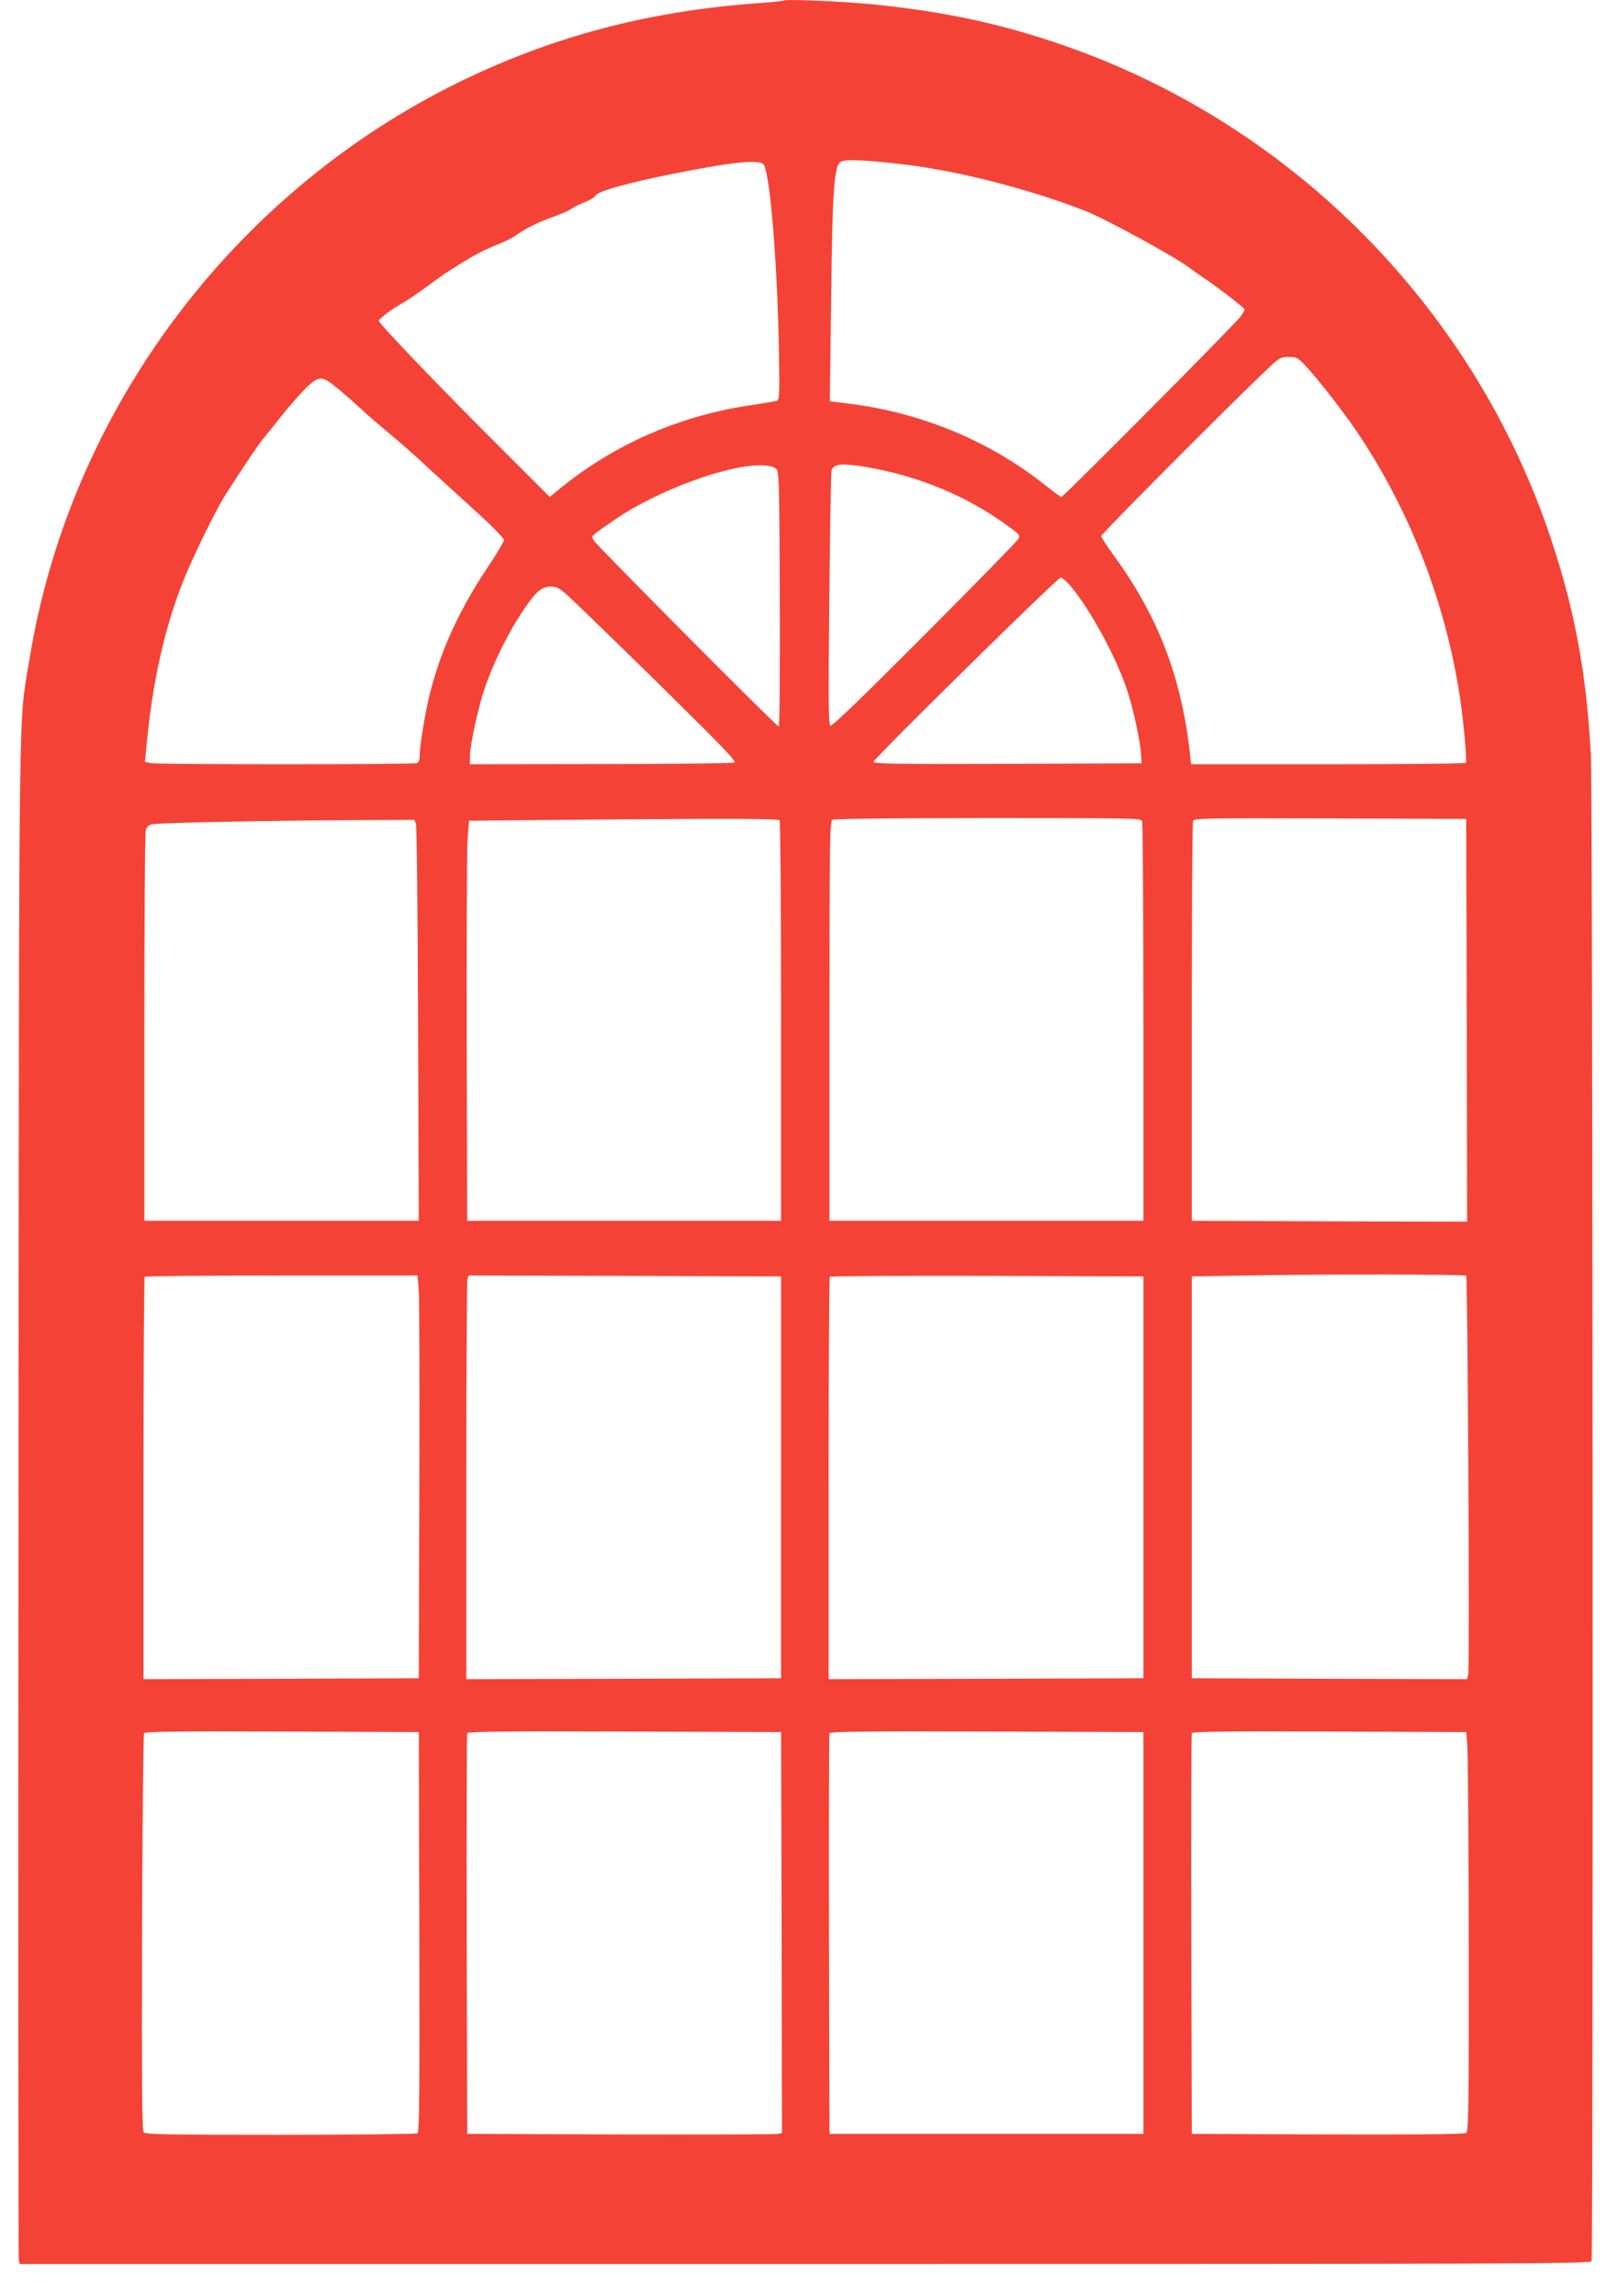 <?xml version="1.0" standalone="no"?>
<!DOCTYPE svg PUBLIC "-//W3C//DTD SVG 20010904//EN"
 "http://www.w3.org/TR/2001/REC-SVG-20010904/DTD/svg10.dtd">
<svg version="1.0" xmlns="http://www.w3.org/2000/svg"
 width="896pt" height="1280pt" viewBox="0 0 896 1280"
 preserveAspectRatio="xMidYMid meet">
<g transform="translate(0,1280) scale(0.1,-0.1)"
fill="#f44336" stroke="none">
<path d="M4370 12797 c-3 -3 -75 -10 -160 -16 -604 -45 -1137 -187 -1655 -441
-1263 -621 -2166 -1835 -2390 -3211 -63 -388 -58 -18 -62 -4669 -2 -2329 -1
-4245 2 -4257 l5 -23 4379 0 c3984 0 4379 1 4385 16 10 27 7 8182 -4 8393 -23
446 -88 804 -221 1203 -425 1281 -1432 2304 -2704 2750 -354 124 -668 192
-1080 234 -163 16 -486 30 -495 21z m663 -913 c302 -34 711 -139 1024 -262
100 -39 473 -242 558 -303 22 -16 74 -53 115 -81 86 -59 210 -156 210 -164 0
-3 -10 -20 -22 -37 -25 -38 -989 -1007 -1000 -1007 -5 0 -43 28 -86 62 -313
250 -696 409 -1106 459 l-99 12 7 566 c7 606 16 742 52 768 22 17 124 13 347
-13z m-773 -4 c36 -72 75 -567 83 -1042 4 -241 3 -268 -12 -272 -9 -3 -78 -15
-154 -26 -389 -59 -744 -214 -1042 -453 l-70 -57 -213 213 c-366 363 -744 757
-740 769 5 15 79 70 133 99 22 12 84 54 137 93 53 39 109 79 125 88 15 10 62
39 103 64 41 25 110 60 152 76 42 16 92 40 110 53 55 40 129 77 212 106 44 16
91 36 105 47 14 10 47 26 74 36 26 10 51 26 57 35 13 26 181 72 451 126 329
65 473 78 489 45z m3022 -1122 c70 -75 211 -257 286 -368 294 -437 492 -949
572 -1477 21 -139 40 -353 33 -365 -2 -5 -348 -8 -768 -8 l-764 0 -6 58 c-49
434 -180 772 -431 1114 -35 48 -64 93 -64 100 0 12 712 727 916 921 78 74 84
77 129 77 45 0 51 -3 97 -52z m-5456 -81 c26 -15 110 -85 193 -162 36 -34 107
-94 156 -135 50 -41 149 -128 220 -195 72 -66 195 -178 273 -249 78 -71 142
-137 142 -146 0 -9 -43 -81 -96 -160 -155 -233 -259 -461 -318 -700 -27 -111
-56 -287 -56 -344 0 -22 -6 -36 -16 -40 -21 -8 -1443 -8 -1484 0 l-32 7 7 71
c34 382 110 712 226 984 61 143 168 358 215 432 96 151 186 284 211 314 15 18
60 73 98 122 39 49 98 117 131 151 64 65 88 75 130 50z m3158 -513 c216 -54
420 -146 599 -270 100 -70 106 -76 96 -97 -6 -12 -242 -253 -524 -536 -355
-356 -516 -511 -525 -506 -11 7 -12 140 -6 704 4 383 9 706 12 718 4 15 17 26
37 31 38 10 172 -9 311 -44z m-656 22 c16 -15 17 -71 20 -726 1 -391 -1 -710
-6 -710 -12 0 -1018 1012 -1032 1038 -13 27 -23 18 119 116 241 165 638 310
824 302 38 -1 63 -8 75 -20z m1637 -648 c113 -132 264 -410 324 -599 34 -109
68 -270 73 -344 l3 -50 -747 -3 c-598 -2 -748 0 -748 11 0 17 1026 1027 1044
1027 8 0 31 -19 51 -42z m-2798 -59 c32 -29 258 -248 502 -487 365 -360 440
-437 425 -443 -11 -4 -346 -8 -746 -8 l-728 -1 0 41 c0 66 46 276 85 390 47
136 129 301 205 416 77 115 108 143 161 143 33 0 48 -8 96 -51z m1180 -1252
c4 -5 8 -509 8 -1120 l0 -1112 -875 0 -875 0 -3 1010 c-1 556 1 1057 5 1115
l8 105 640 6 c829 7 1081 6 1092 -4z m2021 -4 c4 -10 7 -515 7 -1123 l0 -1105
-875 0 -875 0 0 1113 c0 978 2 1114 15 1122 9 6 348 10 868 10 803 0 853 -1
860 -17z m1810 -1111 l2 -1122 -767 2 -768 3 0 1105 c0 608 3 1113 7 1123 7
16 50 17 765 15 l758 -3 3 -1123z m-5859 1096 c5 -13 10 -516 12 -1118 l4
-1095 -765 0 -765 0 0 1075 c0 591 3 1087 8 1102 5 21 15 29 41 34 44 8 649
20 1104 22 l352 2 9 -22z m5856 -2519 c8 -9 20 -2188 11 -2222 l-6 -27 -768 2
-767 3 0 1120 0 1120 300 5 c400 8 1222 7 1230 -1z m-5840 -81 c3 -46 5 -551
3 -1123 l-3 -1040 -767 -3 -768 -2 0 1118 c0 615 3 1122 7 1125 3 4 347 7 764
7 l757 0 7 -82z m2020 -1043 l0 -1120 -877 -3 -878 -2 0 1102 c0 607 3 1113 6
1126 l6 22 872 -2 871 -3 0 -1120z m2020 0 l0 -1120 -877 -3 -878 -2 0 1118
c0 615 3 1122 7 1125 3 4 398 6 877 5 l871 -3 0 -1120z m-4037 -2534 c2 -885
0 -1116 -10 -1123 -7 -4 -351 -8 -764 -8 -638 0 -753 2 -763 14 -9 11 -11 279
-9 1113 2 604 7 1104 11 1111 7 10 167 12 770 10 l762 -3 3 -1114z m2020 -3
l2 -1118 -22 -5 c-13 -3 -408 -4 -878 -3 l-855 3 -3 1110 c-1 611 0 1116 3
1123 3 10 184 12 877 10 l873 -3 3 -1117z m2017 -3 l0 -1120 -875 0 -875 0 -3
1110 c-1 611 0 1116 3 1123 3 10 184 12 877 10 l873 -3 0 -1120z m1806 1045
c4 -41 7 -541 8 -1111 1 -863 -1 -1038 -13 -1048 -9 -8 -220 -10 -772 -9
l-759 3 -3 1110 c-1 611 0 1116 3 1123 3 10 162 12 767 10 l763 -3 6 -75z"/>
</g>
</svg>

